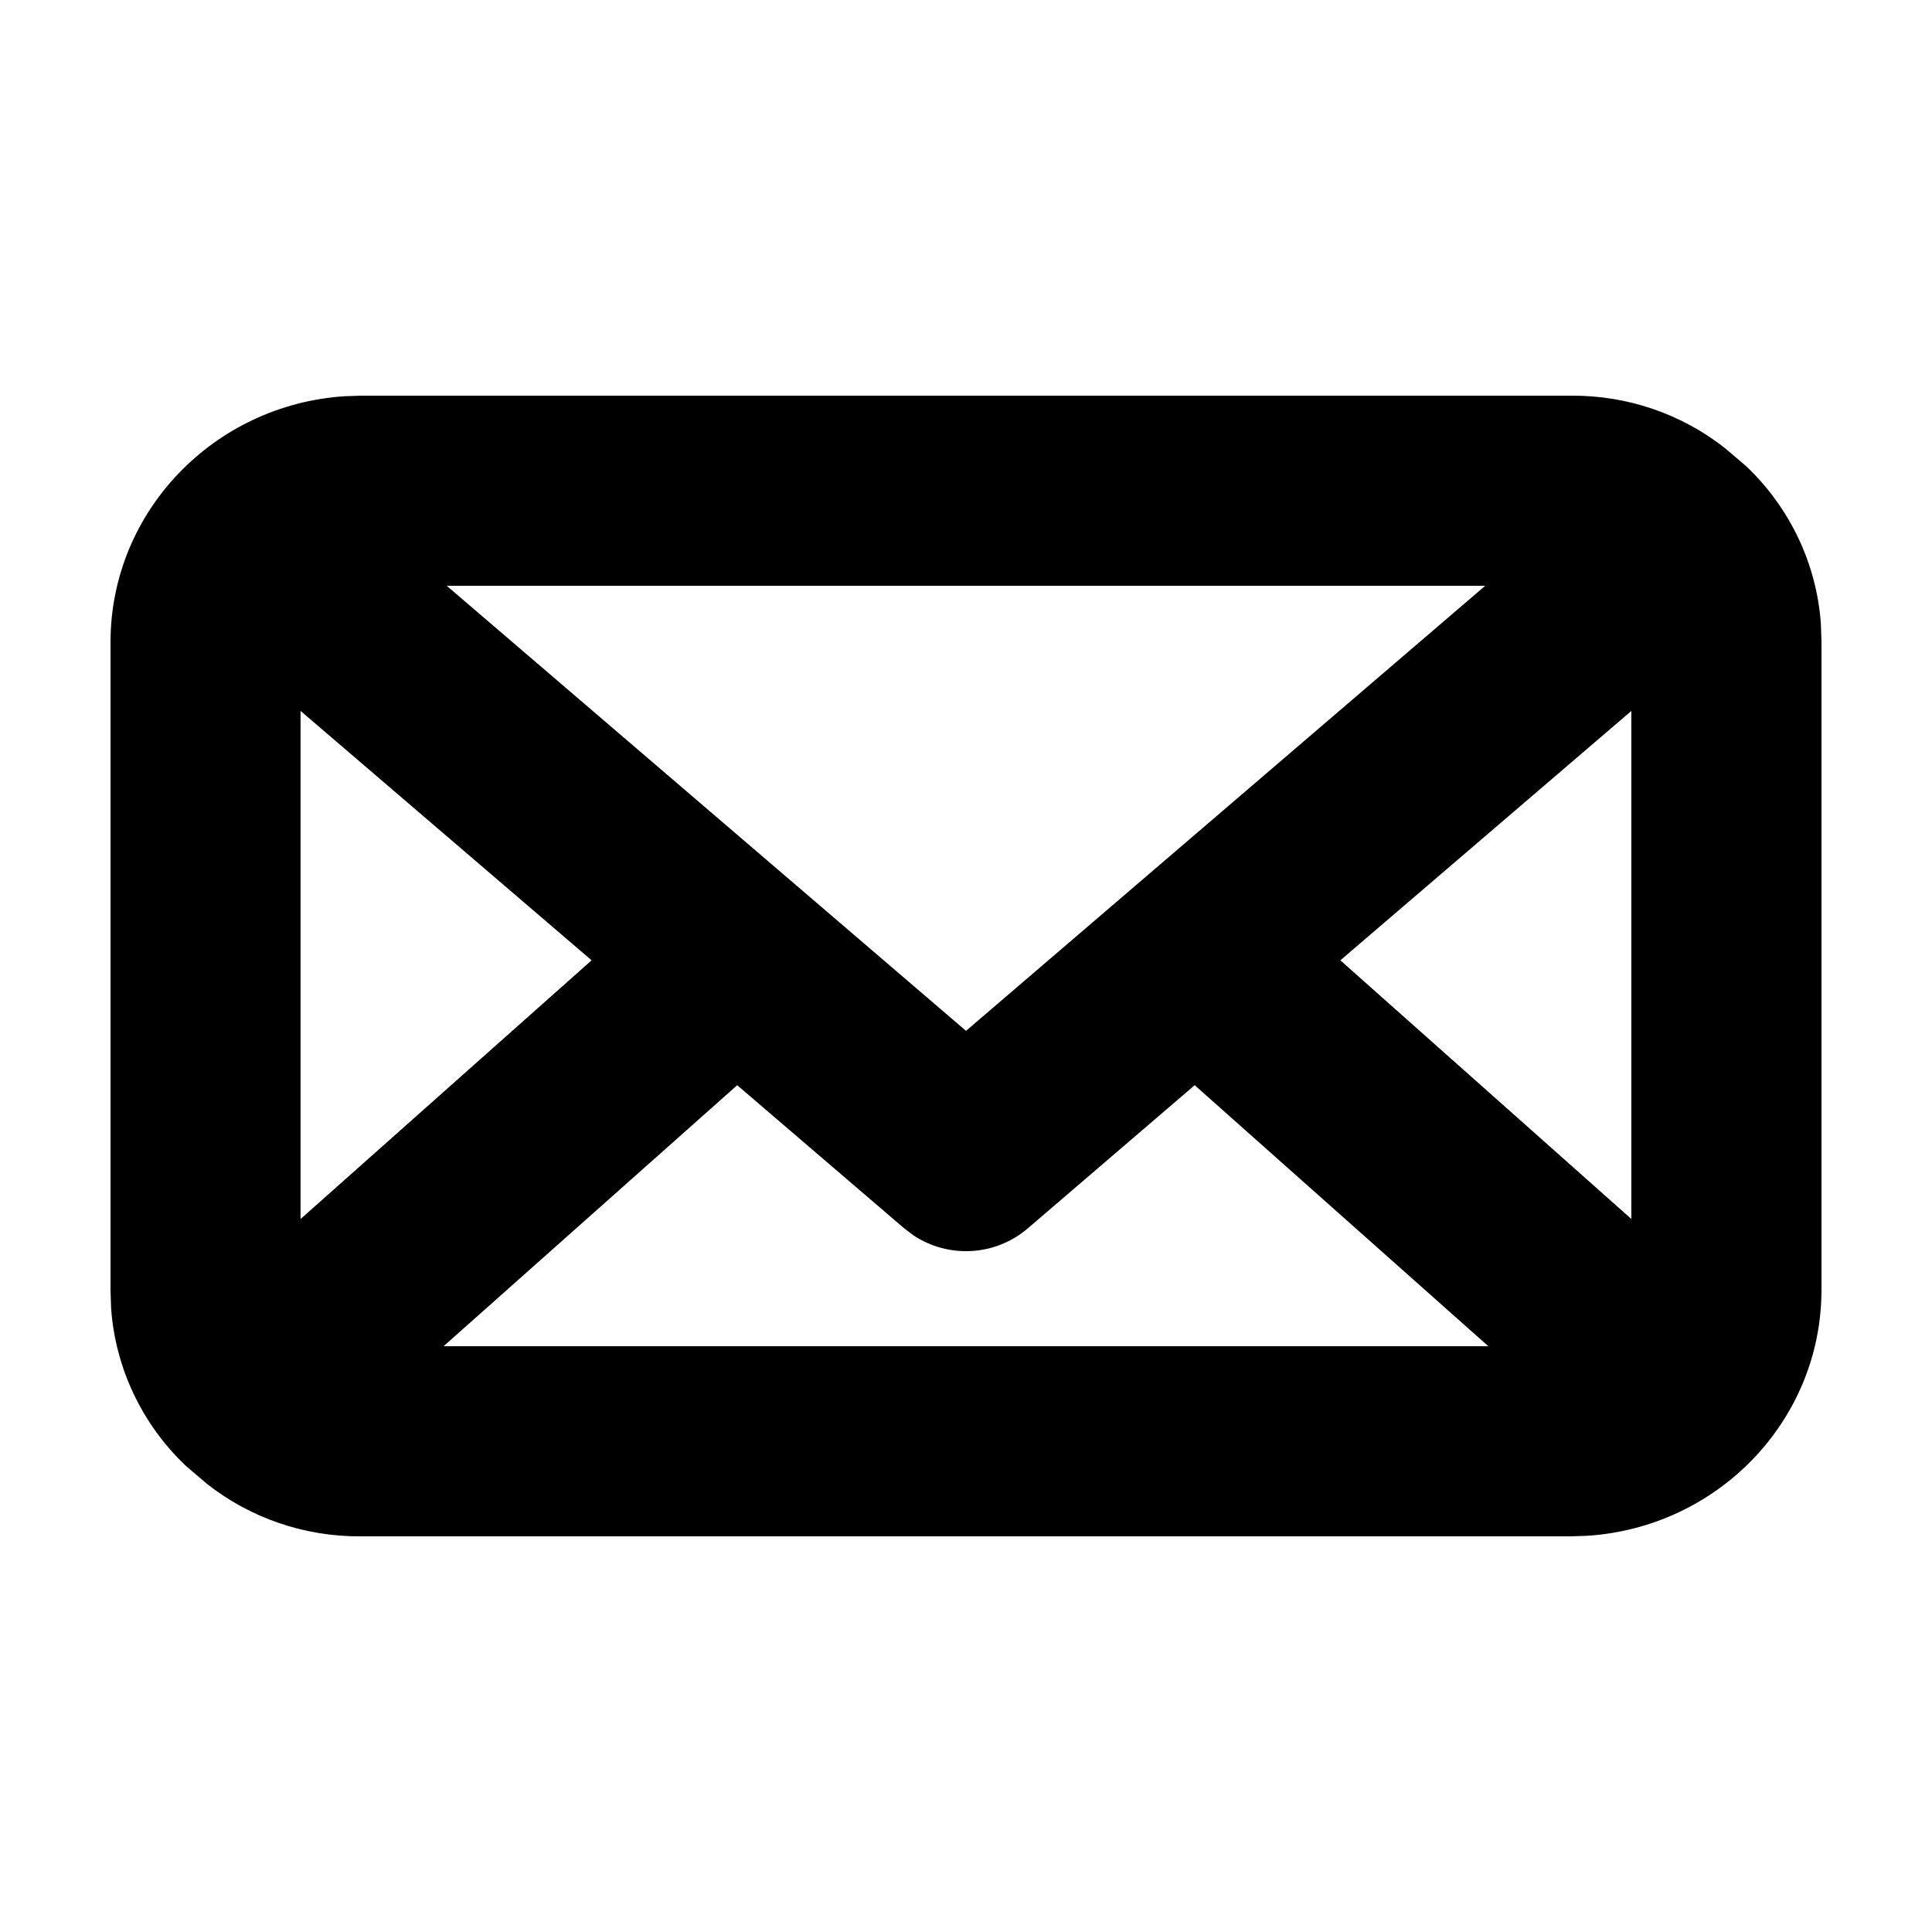 <?xml version="1.0" encoding="UTF-8"?>
<!-- Uploaded to: ICON Repo, www.svgrepo.com, Generator: ICON Repo Mixer Tools -->
<svg fill="#000000" width="800px" height="800px" version="1.1" viewBox="144 144 512 512" xmlns="http://www.w3.org/2000/svg">
 <path d="m560.45 248.86c14.844-0.094 29.207 4.852 40.707 13.914l5.625 4.793c11.621 11.059 18.625 25.902 19.766 41.645l0.164 4.746v172.09c-0.133 34.516-27.492 62.715-62.078 64.953l-4.184 0.145h-320.9c-14.84 0.094-29.207-4.848-40.707-13.914l-5.625-4.793c-11.621-11.059-18.621-25.902-19.766-41.645l-0.164-4.746v-172.09c0.133-34.512 27.492-62.711 62.078-64.953l4.184-0.145zm-99.844 182.73-44.211 37.922c-8.648 7.41-21.066 8.027-30.344 1.852l-2.445-1.852-44.242-37.922-77.812 69.172h276.87zm-236.96-99.199v134.67l77.133-68.566zm352.67 0.023-77.109 66.078 77.109 68.539zm-38.719-33.176h-275.21l137.62 117.95z"/>
</svg>